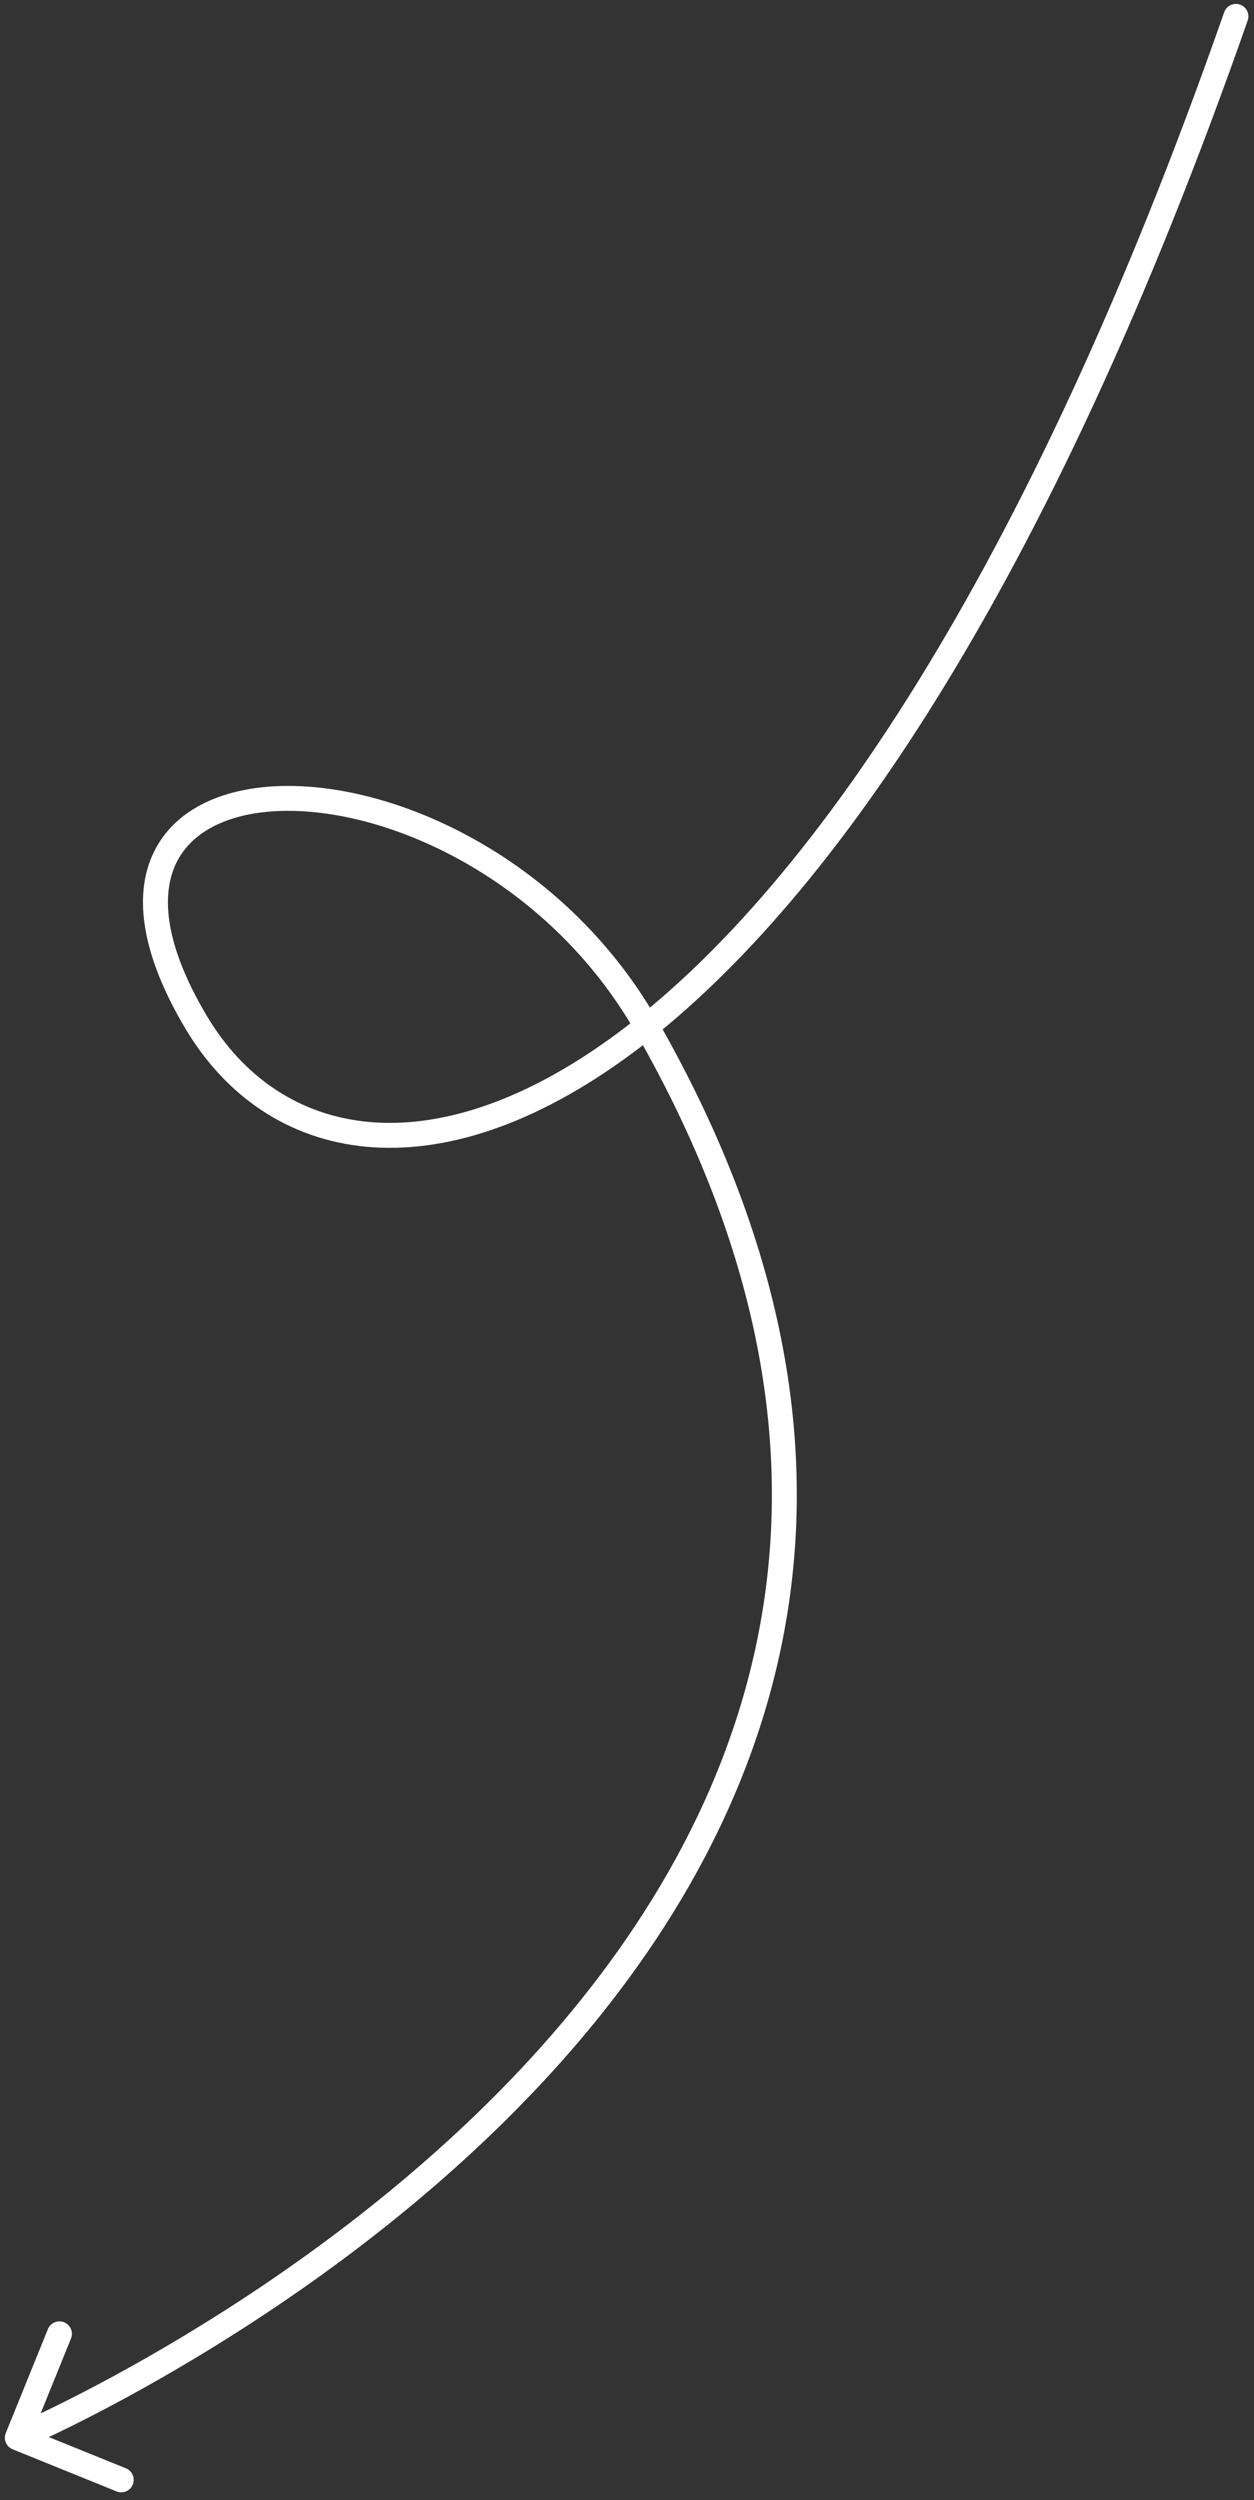 <?xml version="1.0" encoding="UTF-8"?> <svg xmlns="http://www.w3.org/2000/svg" width="151" height="301" viewBox="0 0 151 301" fill="none"><rect x="0" y="0" width="151" height="301" fill="#333333" stroke="none"/><path d="M1.524 294.869C0.756 294.558 0.386 293.683 0.697 292.915L5.768 280.404C6.079 279.636 6.954 279.266 7.722 279.577C8.49 279.888 8.86 280.763 8.548 281.531L4.041 292.652L15.162 297.16C15.93 297.471 16.3 298.345 15.989 299.113C15.678 299.881 14.803 300.251 14.035 299.94L1.524 294.869ZM147.409 1.476C147.682 0.695 148.538 0.282 149.32 0.556C150.102 0.829 150.514 1.685 150.24 2.467L147.409 1.476ZM23.639 123.107L24.927 122.338C29.322 129.706 36.044 134.285 44.367 135.066C52.734 135.851 62.939 132.815 74.237 124.47C96.858 107.761 123.411 70.08 147.409 1.476L148.824 1.972L150.24 2.467C126.168 71.282 99.359 109.643 76.019 126.883C64.337 135.512 53.412 138.928 44.087 138.053C34.718 137.174 27.186 131.981 22.351 123.875L23.639 123.107ZM2.087 293.479C1.503 292.097 1.503 292.097 1.503 292.097C1.504 292.097 1.505 292.096 1.507 292.096C1.51 292.094 1.516 292.092 1.523 292.088C1.539 292.082 1.562 292.072 1.594 292.058C1.658 292.031 1.754 291.989 1.881 291.933C2.137 291.821 2.517 291.652 3.013 291.425C4.003 290.973 5.454 290.292 7.28 289.386C10.934 287.573 16.089 284.857 22.081 281.252C34.074 274.036 49.374 263.283 62.689 249.114C76.004 234.945 87.276 217.42 91.334 196.65C95.385 175.913 92.275 151.785 76.561 124.315L77.863 123.57L79.165 122.825C95.193 150.844 98.483 175.7 94.278 197.225C90.079 218.718 78.44 236.733 64.875 251.169C51.31 265.604 35.763 276.52 23.628 283.822C17.556 287.476 12.328 290.23 8.614 292.073C6.756 292.995 5.277 293.689 4.259 294.154C3.75 294.387 3.356 294.562 3.088 294.68C2.954 294.738 2.851 294.783 2.782 294.813C2.747 294.828 2.72 294.839 2.702 294.847C2.692 294.851 2.685 294.854 2.68 294.856C2.678 294.857 2.676 294.858 2.674 294.859C2.673 294.86 2.672 294.86 2.087 293.479ZM23.639 123.107L22.351 123.875C16.869 114.686 15.949 107.302 18.773 102.102C21.599 96.899 27.787 94.582 34.856 94.617C49.043 94.688 68.469 104.127 79.165 122.825L77.863 123.57L76.561 124.315C66.385 106.525 47.932 97.682 34.841 97.617C28.271 97.585 23.471 99.738 21.41 103.534C19.347 107.332 19.641 113.477 24.927 122.338L23.639 123.107Z" fill="white"></path></svg> 